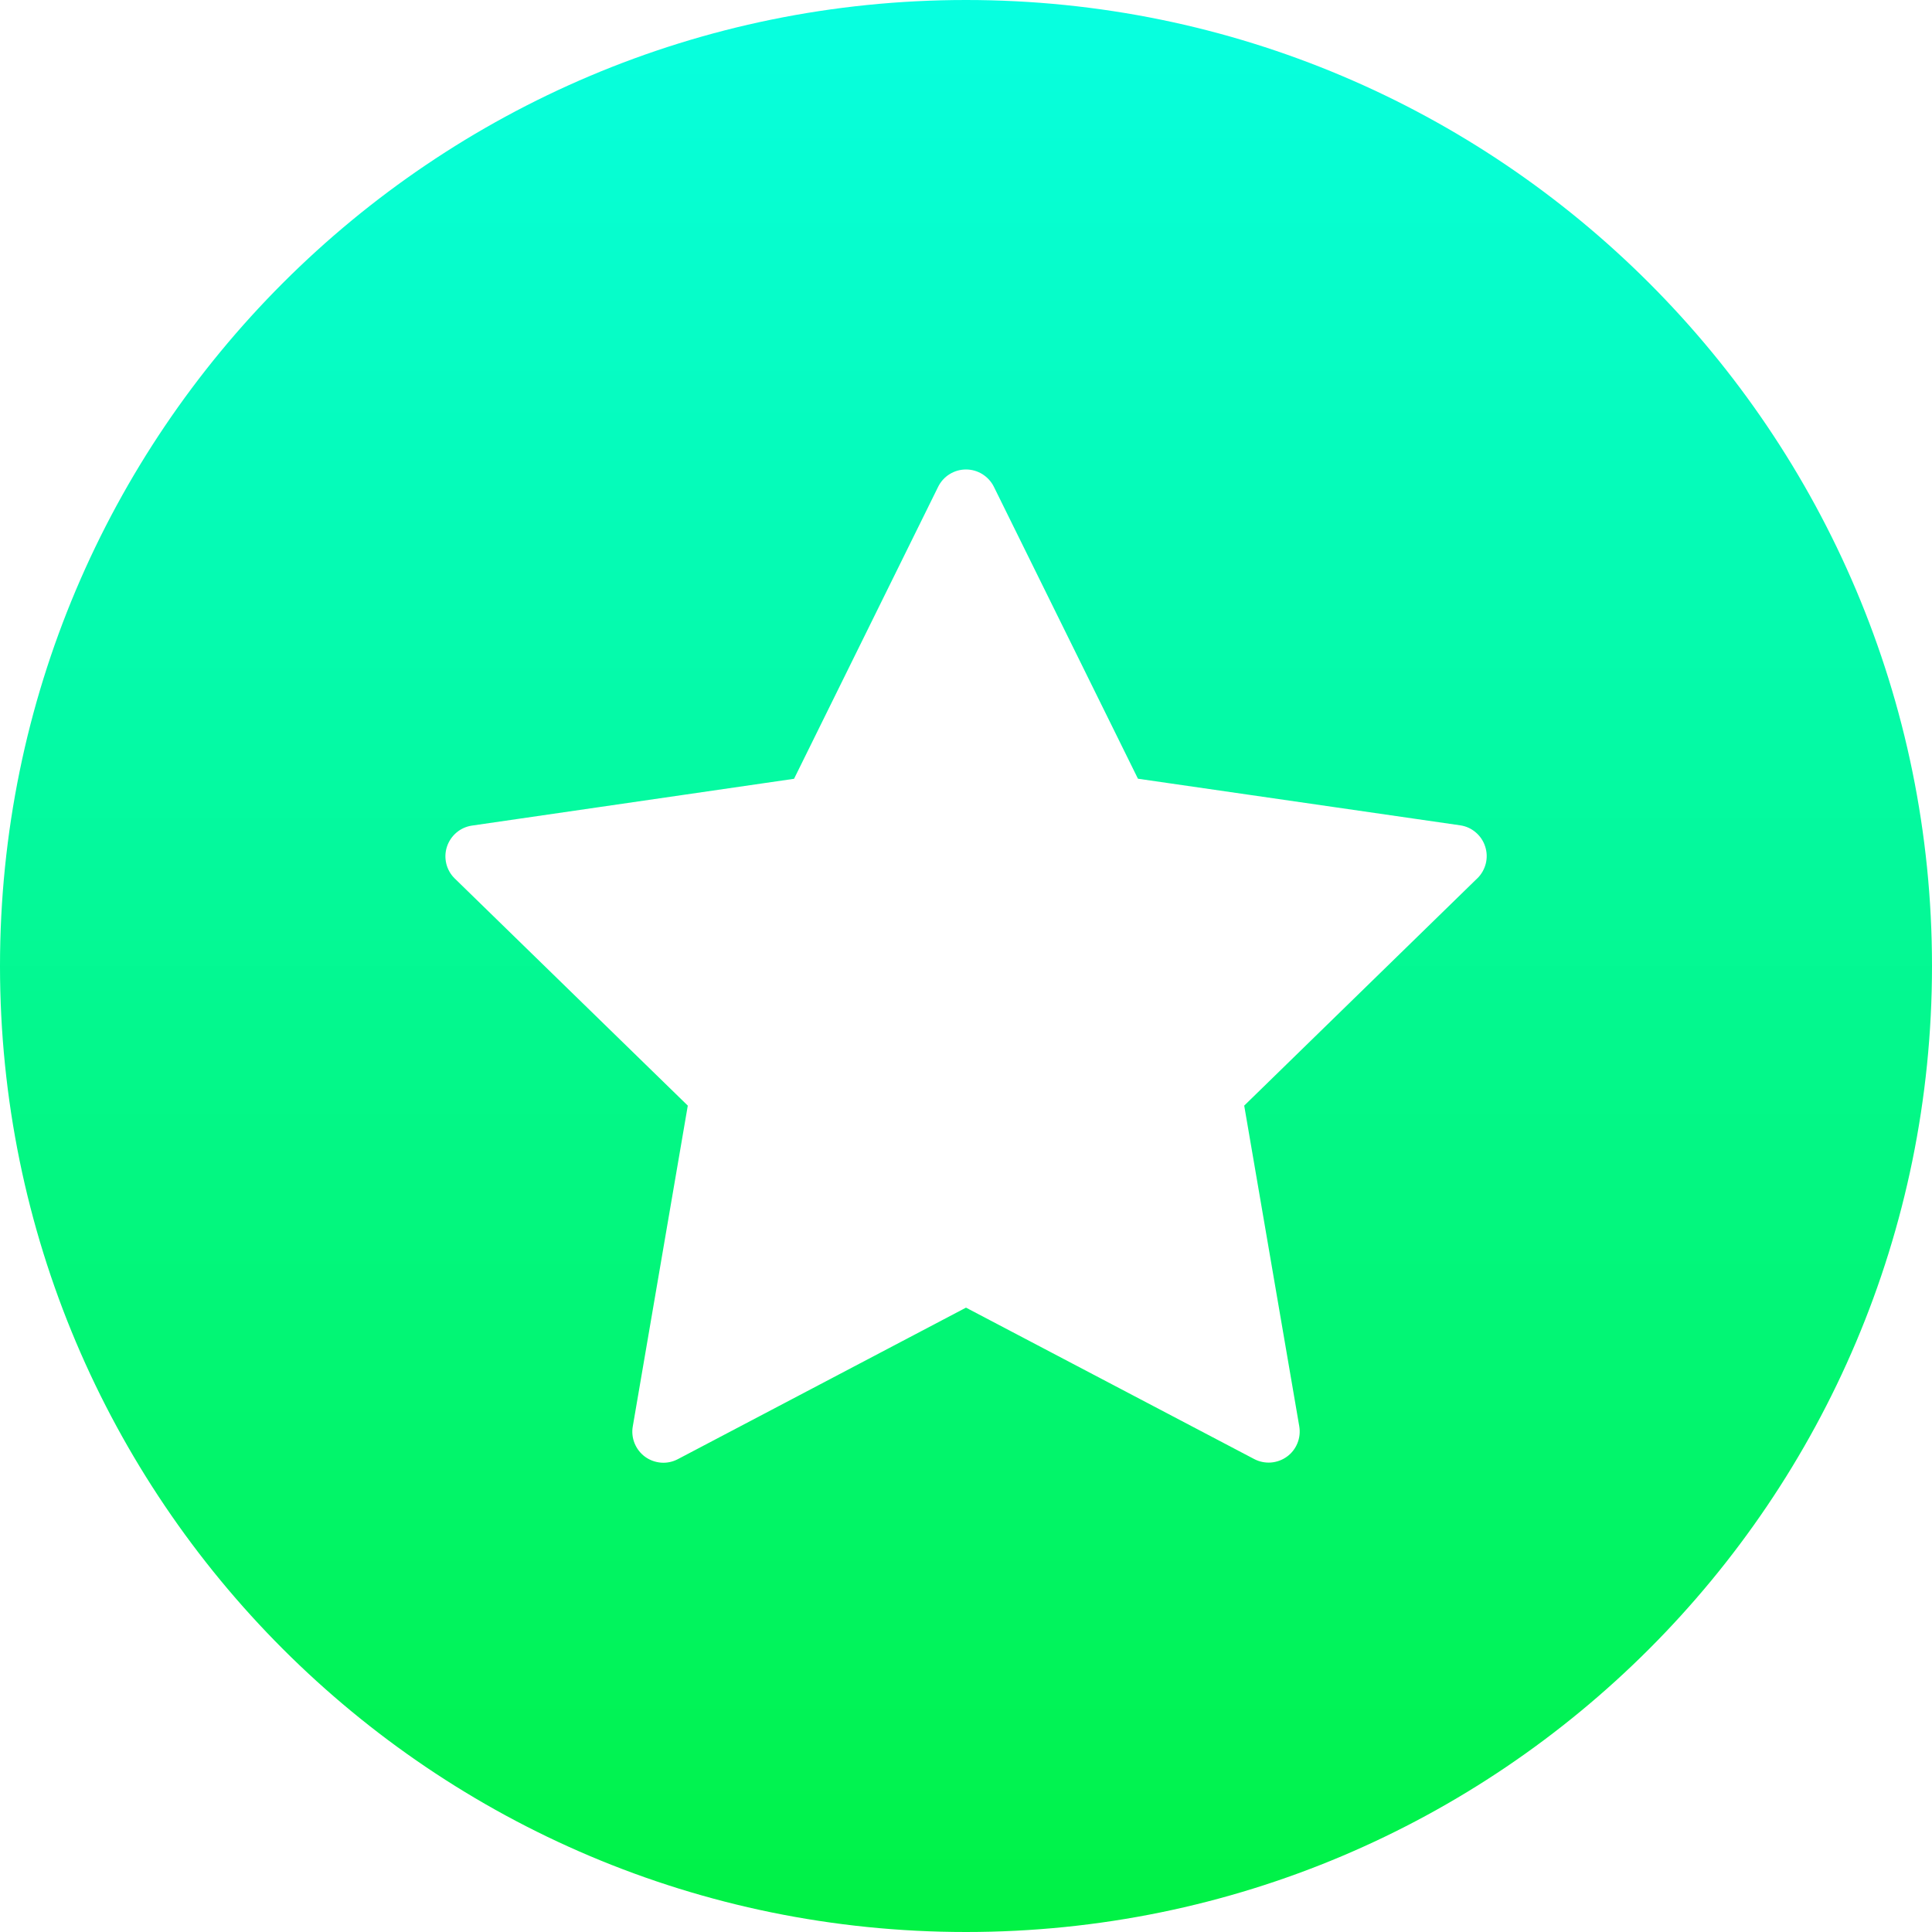 <?xml version="1.0" encoding="UTF-8" standalone="no"?>
<svg
   width="30"
   height="30"
   viewBox="0 0 30 30"
   fill="none"
   version="1.1"
   id="svg4"
   sodipodi:docname="favourite.svg"
   inkscape:version="1.3.2 (091e20e, 2023-11-25, custom)"
   xmlns:inkscape="http://www.inkscape.org/namespaces/inkscape"
   xmlns:sodipodi="http://sodipodi.sourceforge.net/DTD/sodipodi-0.dtd"
   xmlns="http://www.w3.org/2000/svg"
   xmlns:svg="http://www.w3.org/2000/svg">
  <sodipodi:namedview
     id="namedview4"
     pagecolor="#ffffff"
     bordercolor="#000000"
     borderopacity="0.25"
     inkscape:showpageshadow="2"
     inkscape:pageopacity="0.0"
     inkscape:pagecheckerboard="0"
     inkscape:deskcolor="#d1d1d1"
     showgrid="false"
     inkscape:zoom="8.21"
     inkscape:cx="15.347138"
     inkscape:cy="23.081608"
     inkscape:window-width="1920"
     inkscape:window-height="1017"
     inkscape:window-x="-8"
     inkscape:window-y="-8"
     inkscape:window-maximized="1"
     inkscape:current-layer="svg4" />
  <g
     clip-path="url(#clip0_2443_5987)"
     id="g1"
     transform="translate(-10,-10)">
    <path
       d="m 25,10 c -8.284,0 -15,6.716 -15,15 0,8.284 6.716,15 15,15 8.284,0 15,-6.716 15,-15 0,-8.284 -6.716,-15 -15,-15 z m 7.94,13.638 -3.62,3.53 0.855,4.98 c 0.015,0.089 0.005,0.18 -0.029,0.263 -0.034,0.083 -0.09,0.156 -0.163,0.208 -0.073,0.053 -0.159,0.084 -0.249,0.091 -0.09,0.006 -0.179,-0.012 -0.259,-0.054 L 25,30.305 20.525,32.658 c -0.08,0.042 -0.17,0.061 -0.259,0.054 C 20.176,32.705 20.09,32.674 20.017,32.621 19.944,32.568 19.888,32.495 19.854,32.412 19.82,32.328 19.81,32.237 19.826,32.148 L 20.68,27.168 17.06,23.64 c -0.064,-0.063 -0.109,-0.142 -0.13,-0.229 -0.021,-0.087 -0.018,-0.178 0.01,-0.263 0.028,-0.085 0.079,-0.161 0.147,-0.219 0.068,-0.058 0.152,-0.096 0.24,-0.109 l 5.003,-0.727 2.237,-4.533 C 24.607,17.478 24.669,17.41 24.745,17.363 24.822,17.315 24.91,17.29 25,17.29 c 0.09,0 0.178,0.025 0.255,0.073 0.076,0.048 0.138,0.115 0.178,0.196 l 2.237,4.533 5.006,0.724 c 0.089,0.013 0.172,0.051 0.24,0.11 0.068,0.058 0.119,0.134 0.146,0.22 0.028,0.085 0.031,0.177 0.009,0.264 -0.022,0.087 -0.067,0.166 -0.131,0.229 z"
       fill="url(#paint1_linear_2443_5987)"
       id="path1"
       style="fill:url(#paint1_linear_2443_5987)" />
  </g>
  <defs
     id="defs4">
    <linearGradient
       id="paint0_linear_2443_5987"
       x1="15.5"
       y1="4.5"
       x2="33"
       y2="50"
       gradientUnits="userSpaceOnUse">
      <stop
         stop-color="#72A3C1"
         id="stop1" />
      <stop
         offset="1"
         stop-color="#4B7792"
         id="stop2" />
    </linearGradient>
    <linearGradient
       id="paint1_linear_2443_5987"
       x1="25"
       y1="10"
       x2="25"
       y2="40"
       gradientUnits="userSpaceOnUse">
      <stop
         stop-color="#07FFE1"
         id="stop3" />
      <stop
         offset="1"
         stop-color="#00F244"
         id="stop4" />
    </linearGradient>
    <clipPath
       id="clip0_2443_5987">
      <rect
         width="30"
         height="30"
         fill="#ffffff"
         transform="translate(10,10)"
         id="rect4"
         x="0"
         y="0" />
    </clipPath>
  </defs>
</svg>
